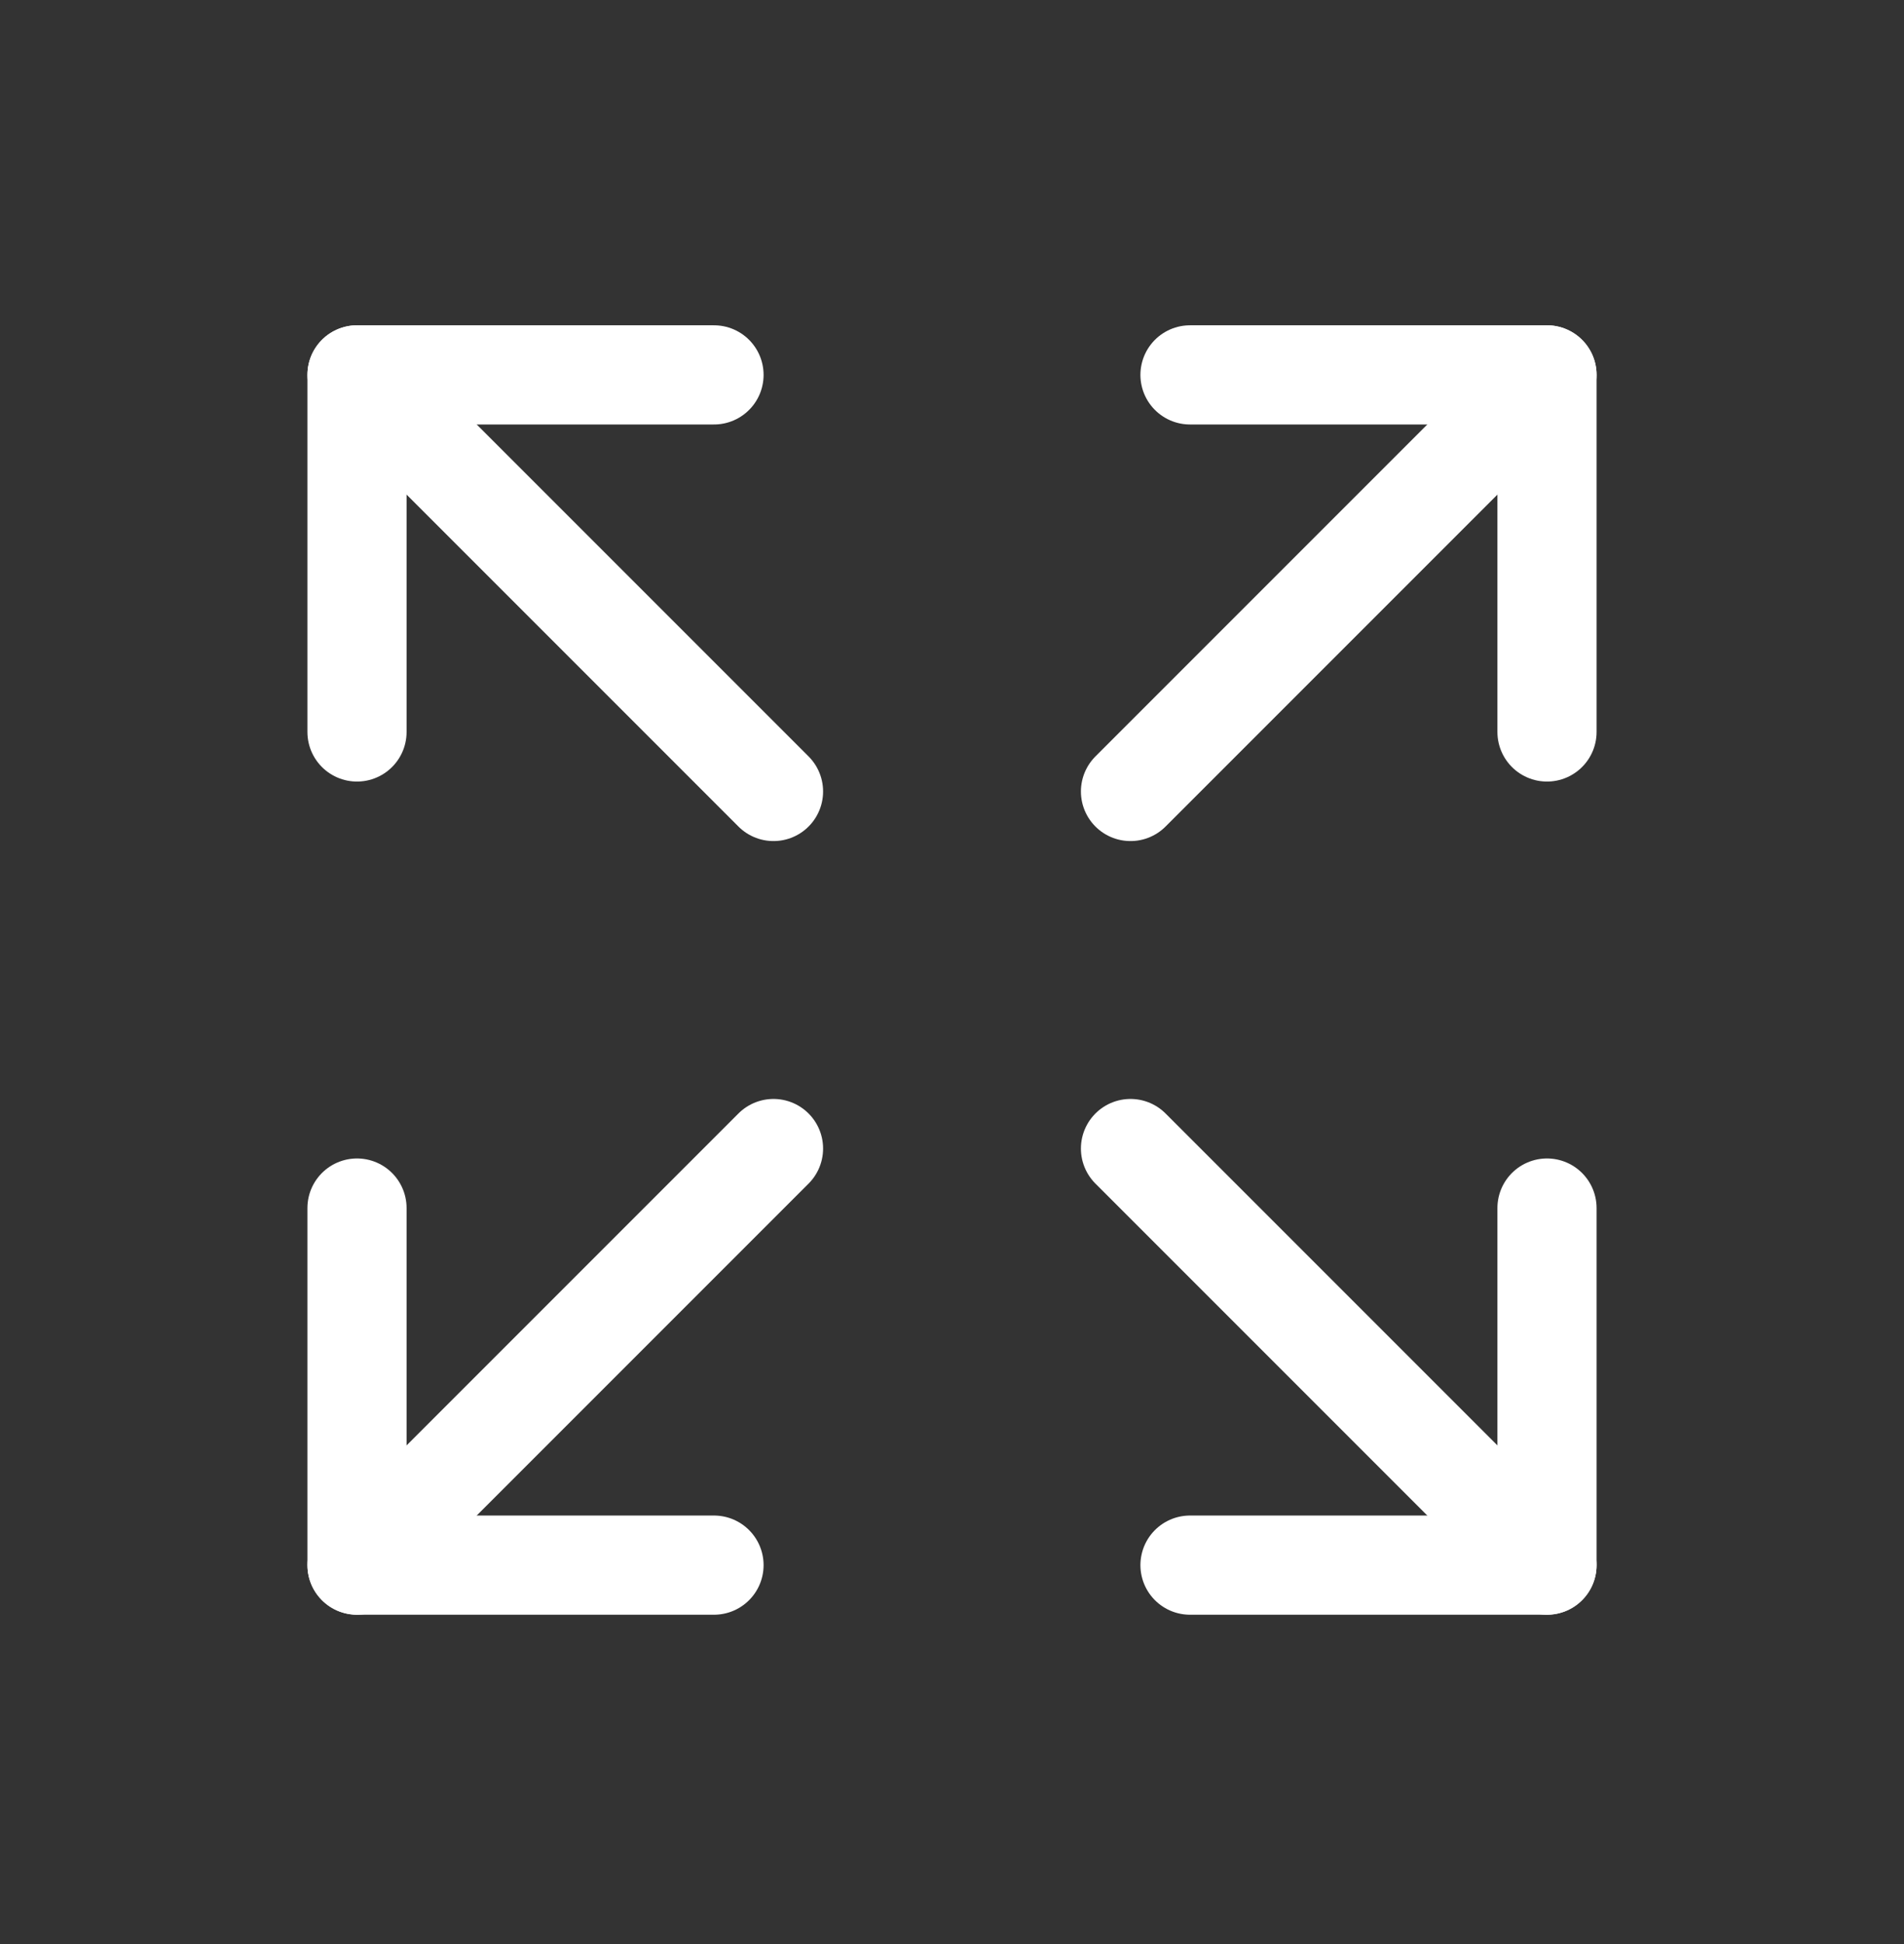 <svg width="48" height="49" viewBox="0 0 48 49" fill="none" xmlns="http://www.w3.org/2000/svg">
<rect x="0" y="0" width="48" height="49" fill="#333333" stroke="none"/>
<g clip-path="url(#clip0_5179_3941)">
<g clip-path="url(#clip1_5179_3941)">
<g clip-path="url(#clip2_5179_3941)">
<path d="M30 9.449H39V18.449" stroke="white" stroke-width="2.5" stroke-linecap="round" stroke-linejoin="round"/>
<path d="M28.5 19.949L39 9.449" stroke="white" stroke-width="2.5" stroke-linecap="round" stroke-linejoin="round"/>
<path d="M18 39.449H9V30.449" stroke="white" stroke-width="2.5" stroke-linecap="round" stroke-linejoin="round"/>
<path d="M19.5 28.949L9 39.449" stroke="white" stroke-width="2.5" stroke-linecap="round" stroke-linejoin="round"/>
<path d="M39 30.449V39.449H30" stroke="white" stroke-width="2.5" stroke-linecap="round" stroke-linejoin="round"/>
<path d="M28.5 28.949L39 39.449" stroke="white" stroke-width="2.5" stroke-linecap="round" stroke-linejoin="round"/>
<path d="M9 18.449V9.449H18" stroke="white" stroke-width="2.5" stroke-linecap="round" stroke-linejoin="round"/>
<path d="M19.5 19.949L9 9.449" stroke="white" stroke-width="2.5" stroke-linecap="round" stroke-linejoin="round"/>
</g>
</g>
</g>
<defs>
<clipPath id="clip0_5179_3941">
<rect width="48" height="48" fill="white" transform="translate(0 0.449)"/>
</clipPath>
<clipPath id="clip1_5179_3941">
<rect width="48" height="48" fill="white" transform="translate(0 0.449)"/>
</clipPath>
<clipPath id="clip2_5179_3941">
<rect width="48" height="48" fill="white" transform="translate(0 0.449)"/>
</clipPath>
</defs>
</svg>
